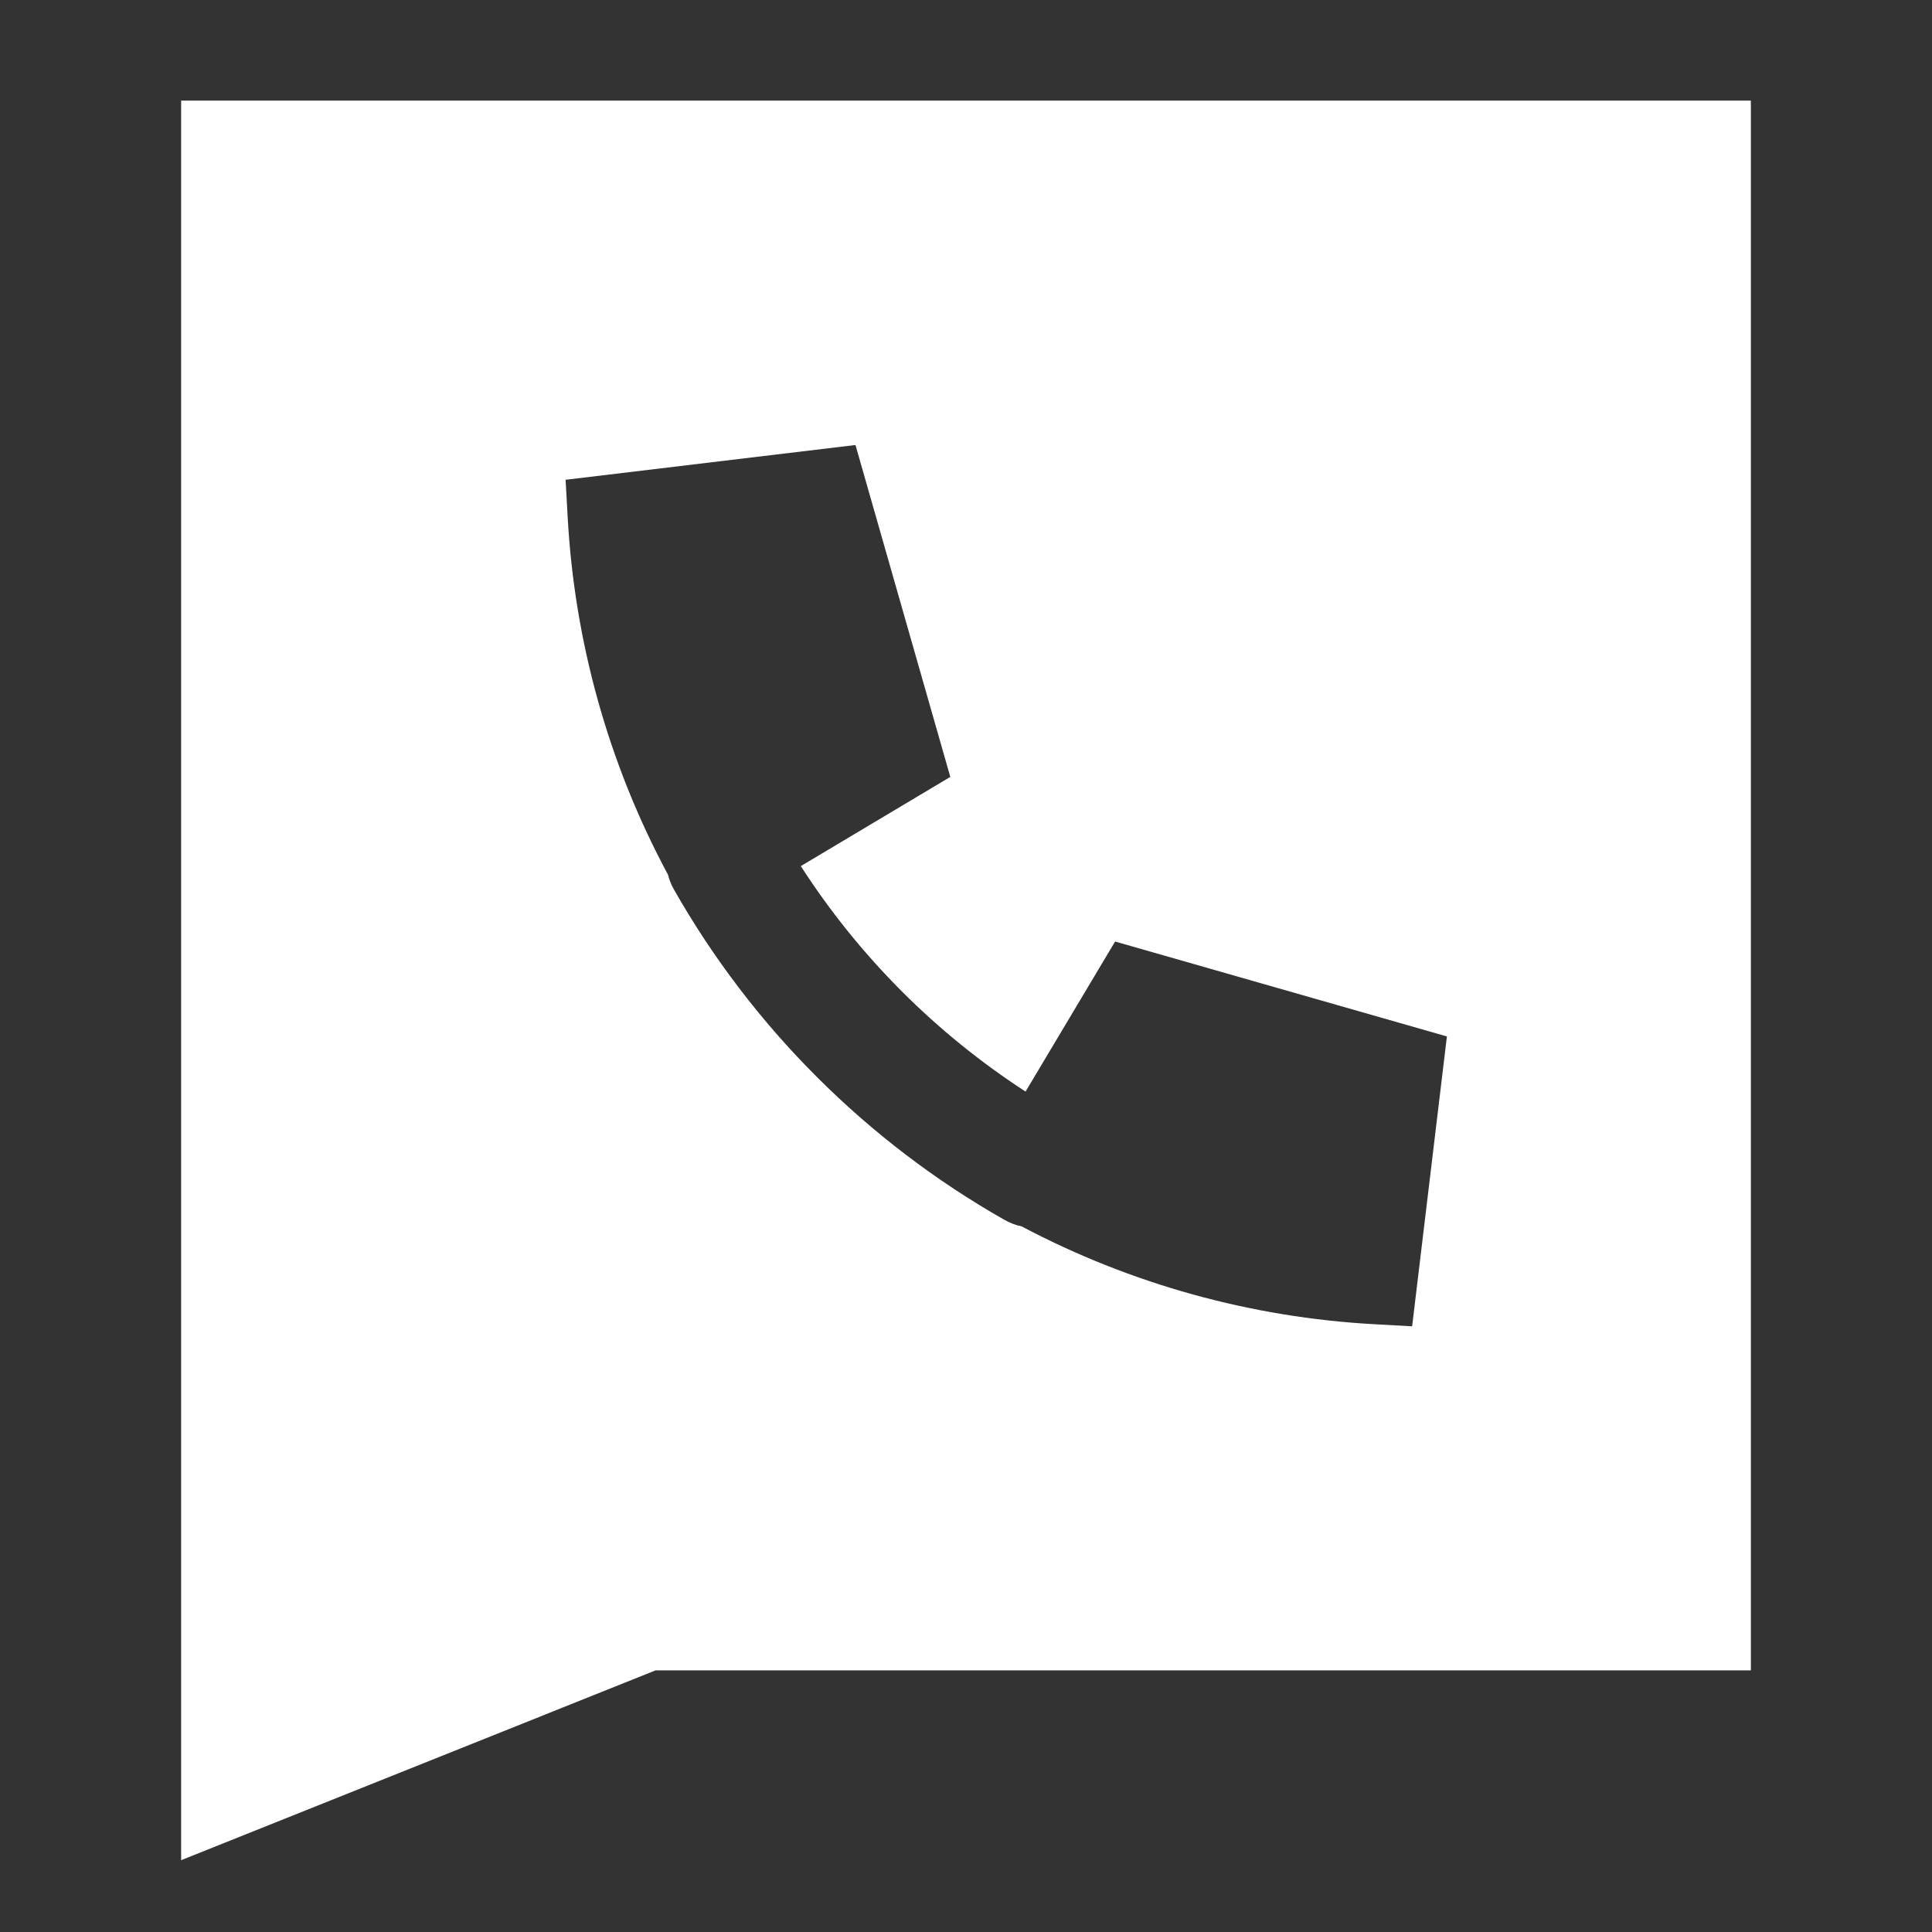 <svg width="24" height="24" viewBox="0 0 24 24" fill="none" xmlns="http://www.w3.org/2000/svg">
<rect x="0" y="0" width="24" height="24" fill="#333333" stroke="none"/>
<path fill-rule="evenodd" clip-rule="evenodd" d="M2.25 1.25H21.75V20.75H8.144L2.25 23.108V1.25ZM13.852 11.696L12.74 13.56C11.622 12.834 10.67 11.88 9.948 10.759L11.805 9.651L10.627 5.528L7.026 5.96L7.052 6.428C7.137 7.96 7.552 9.478 8.298 10.866C8.314 10.93 8.339 10.992 8.372 11.05C8.856 11.902 9.453 12.685 10.147 13.378C10.84 14.071 11.623 14.668 12.475 15.152C12.543 15.191 12.616 15.219 12.692 15.235C14.048 15.952 15.543 16.366 17.074 16.45L17.542 16.476L17.974 12.875L13.852 11.696Z" fill="white"/>
</svg>
